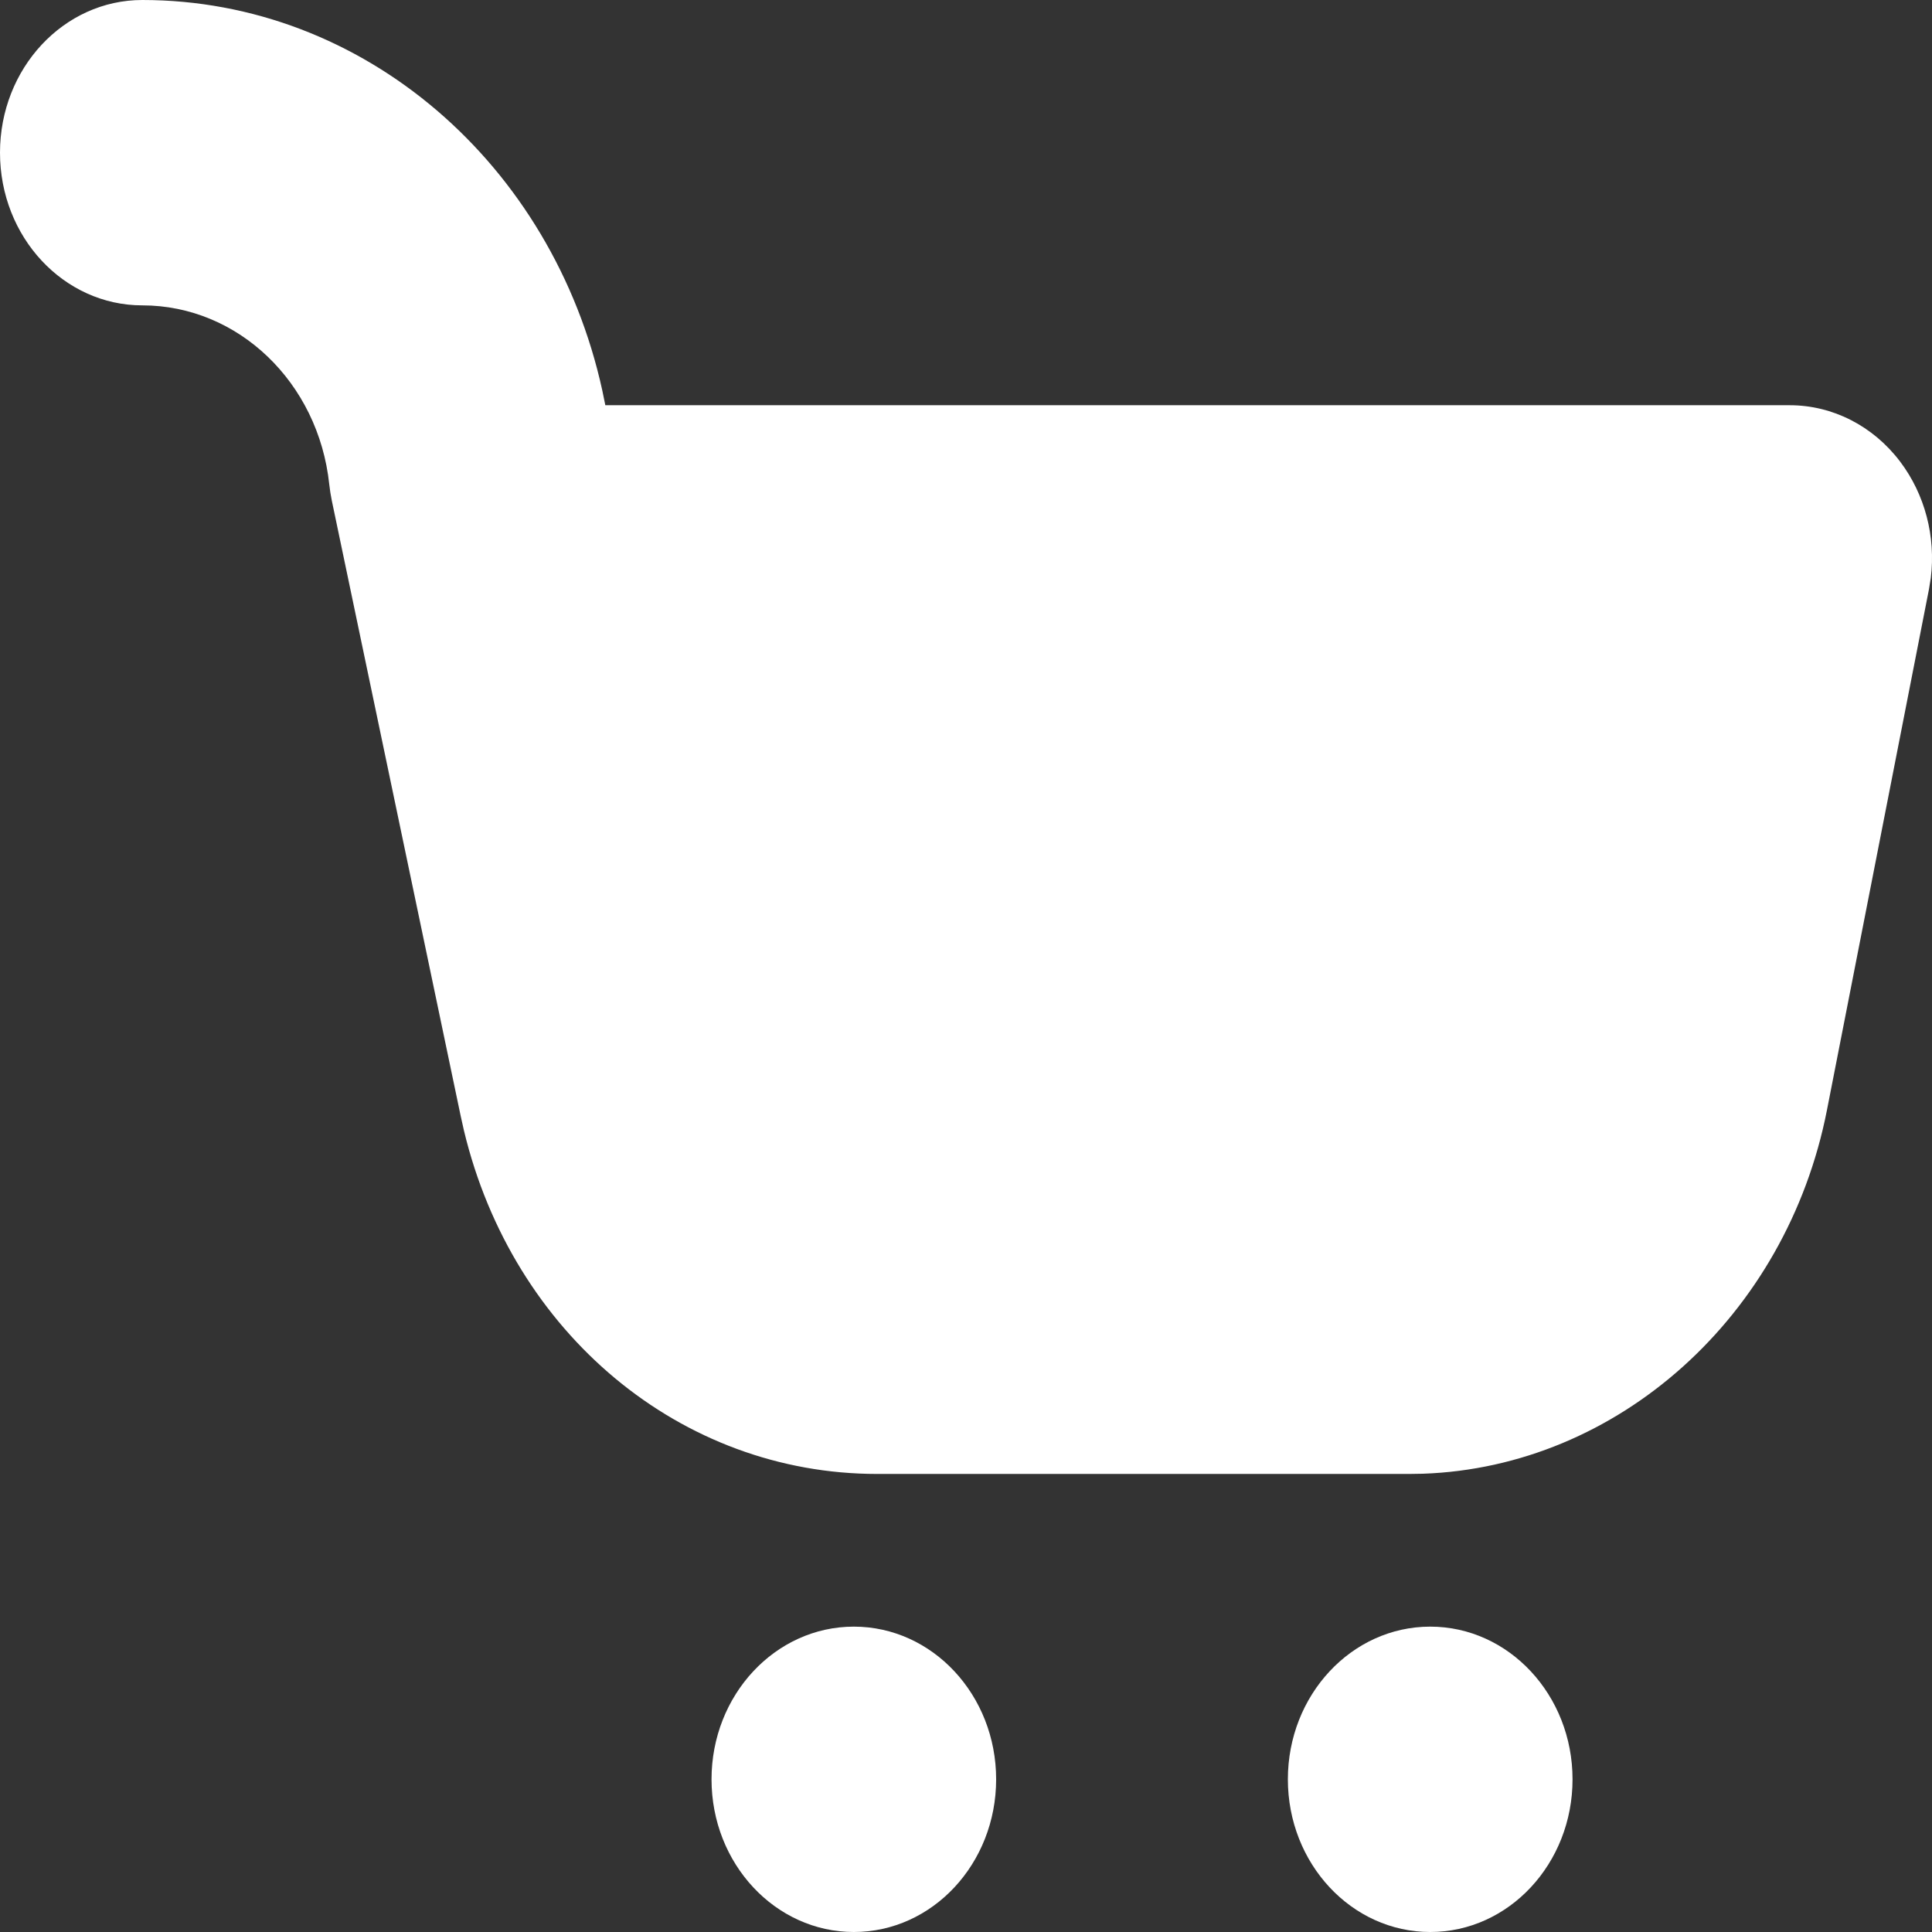 <?xml version="1.0" encoding="UTF-8"?>
<svg width="35px" height="35px" viewBox="0 0 35 35" version="1.1" xmlns="http://www.w3.org/2000/svg" xmlns:xlink="http://www.w3.org/1999/xlink">
    <rect x="0" y="0" width="35" height="35" fill="#333333" stroke="none"/>
    <title>8BC7AE44-6BD7-4217-9157-4872B51A4774</title>
    <g id="Sepet---Sipariş-Adımları" stroke="none" stroke-width="1" fill="none" fill-rule="evenodd">
        <g id="Sepet-isbiryatak" transform="translate(-1568, -975)" fill="#FFFFFF" fill-rule="nonzero">
            <g id="Group-7" transform="translate(1568, 975)">
                <path d="M25.91,29.468 C27.333,29.468 28.488,30.707 28.488,32.234 C28.488,33.762 27.333,35 25.91,35 C24.486,35 23.331,33.762 23.331,32.234 C23.331,30.707 24.486,29.468 25.91,29.468 Z M15.468,29.468 C16.892,29.468 18.046,30.707 18.046,32.234 C18.046,33.762 16.892,35 15.468,35 C14.045,35 12.89,33.762 12.89,32.234 C12.89,30.707 14.045,29.468 15.468,29.468 Z M2.578,2.0250468e-13 C6.592,2.0250468e-13 10.011,2.973 10.911,7.072 L10.966,7.341 L32.422,7.341 C33.199,7.341 33.934,7.716 34.423,8.363 C34.872,8.957 35.071,9.72 34.978,10.471 L34.945,10.675 L33.097,20.11 C32.366,23.843 29.31,26.576 25.776,26.698 L25.528,26.702 L15.893,26.702 C12.332,26.702 9.287,24.158 8.405,20.482 L8.347,20.223 L6.305,10.473 L6.305,10.473 L6.011,9.069 C5.991,8.972 5.976,8.874 5.965,8.776 C5.769,6.926 4.313,5.532 2.578,5.532 C1.154,5.532 0,4.294 0,2.766 C0,1.238 1.154,2.0250468e-13 2.578,2.0250468e-13 Z" id="Combined-Shape"></path>
            </g>
        </g>
    </g>
</svg>
